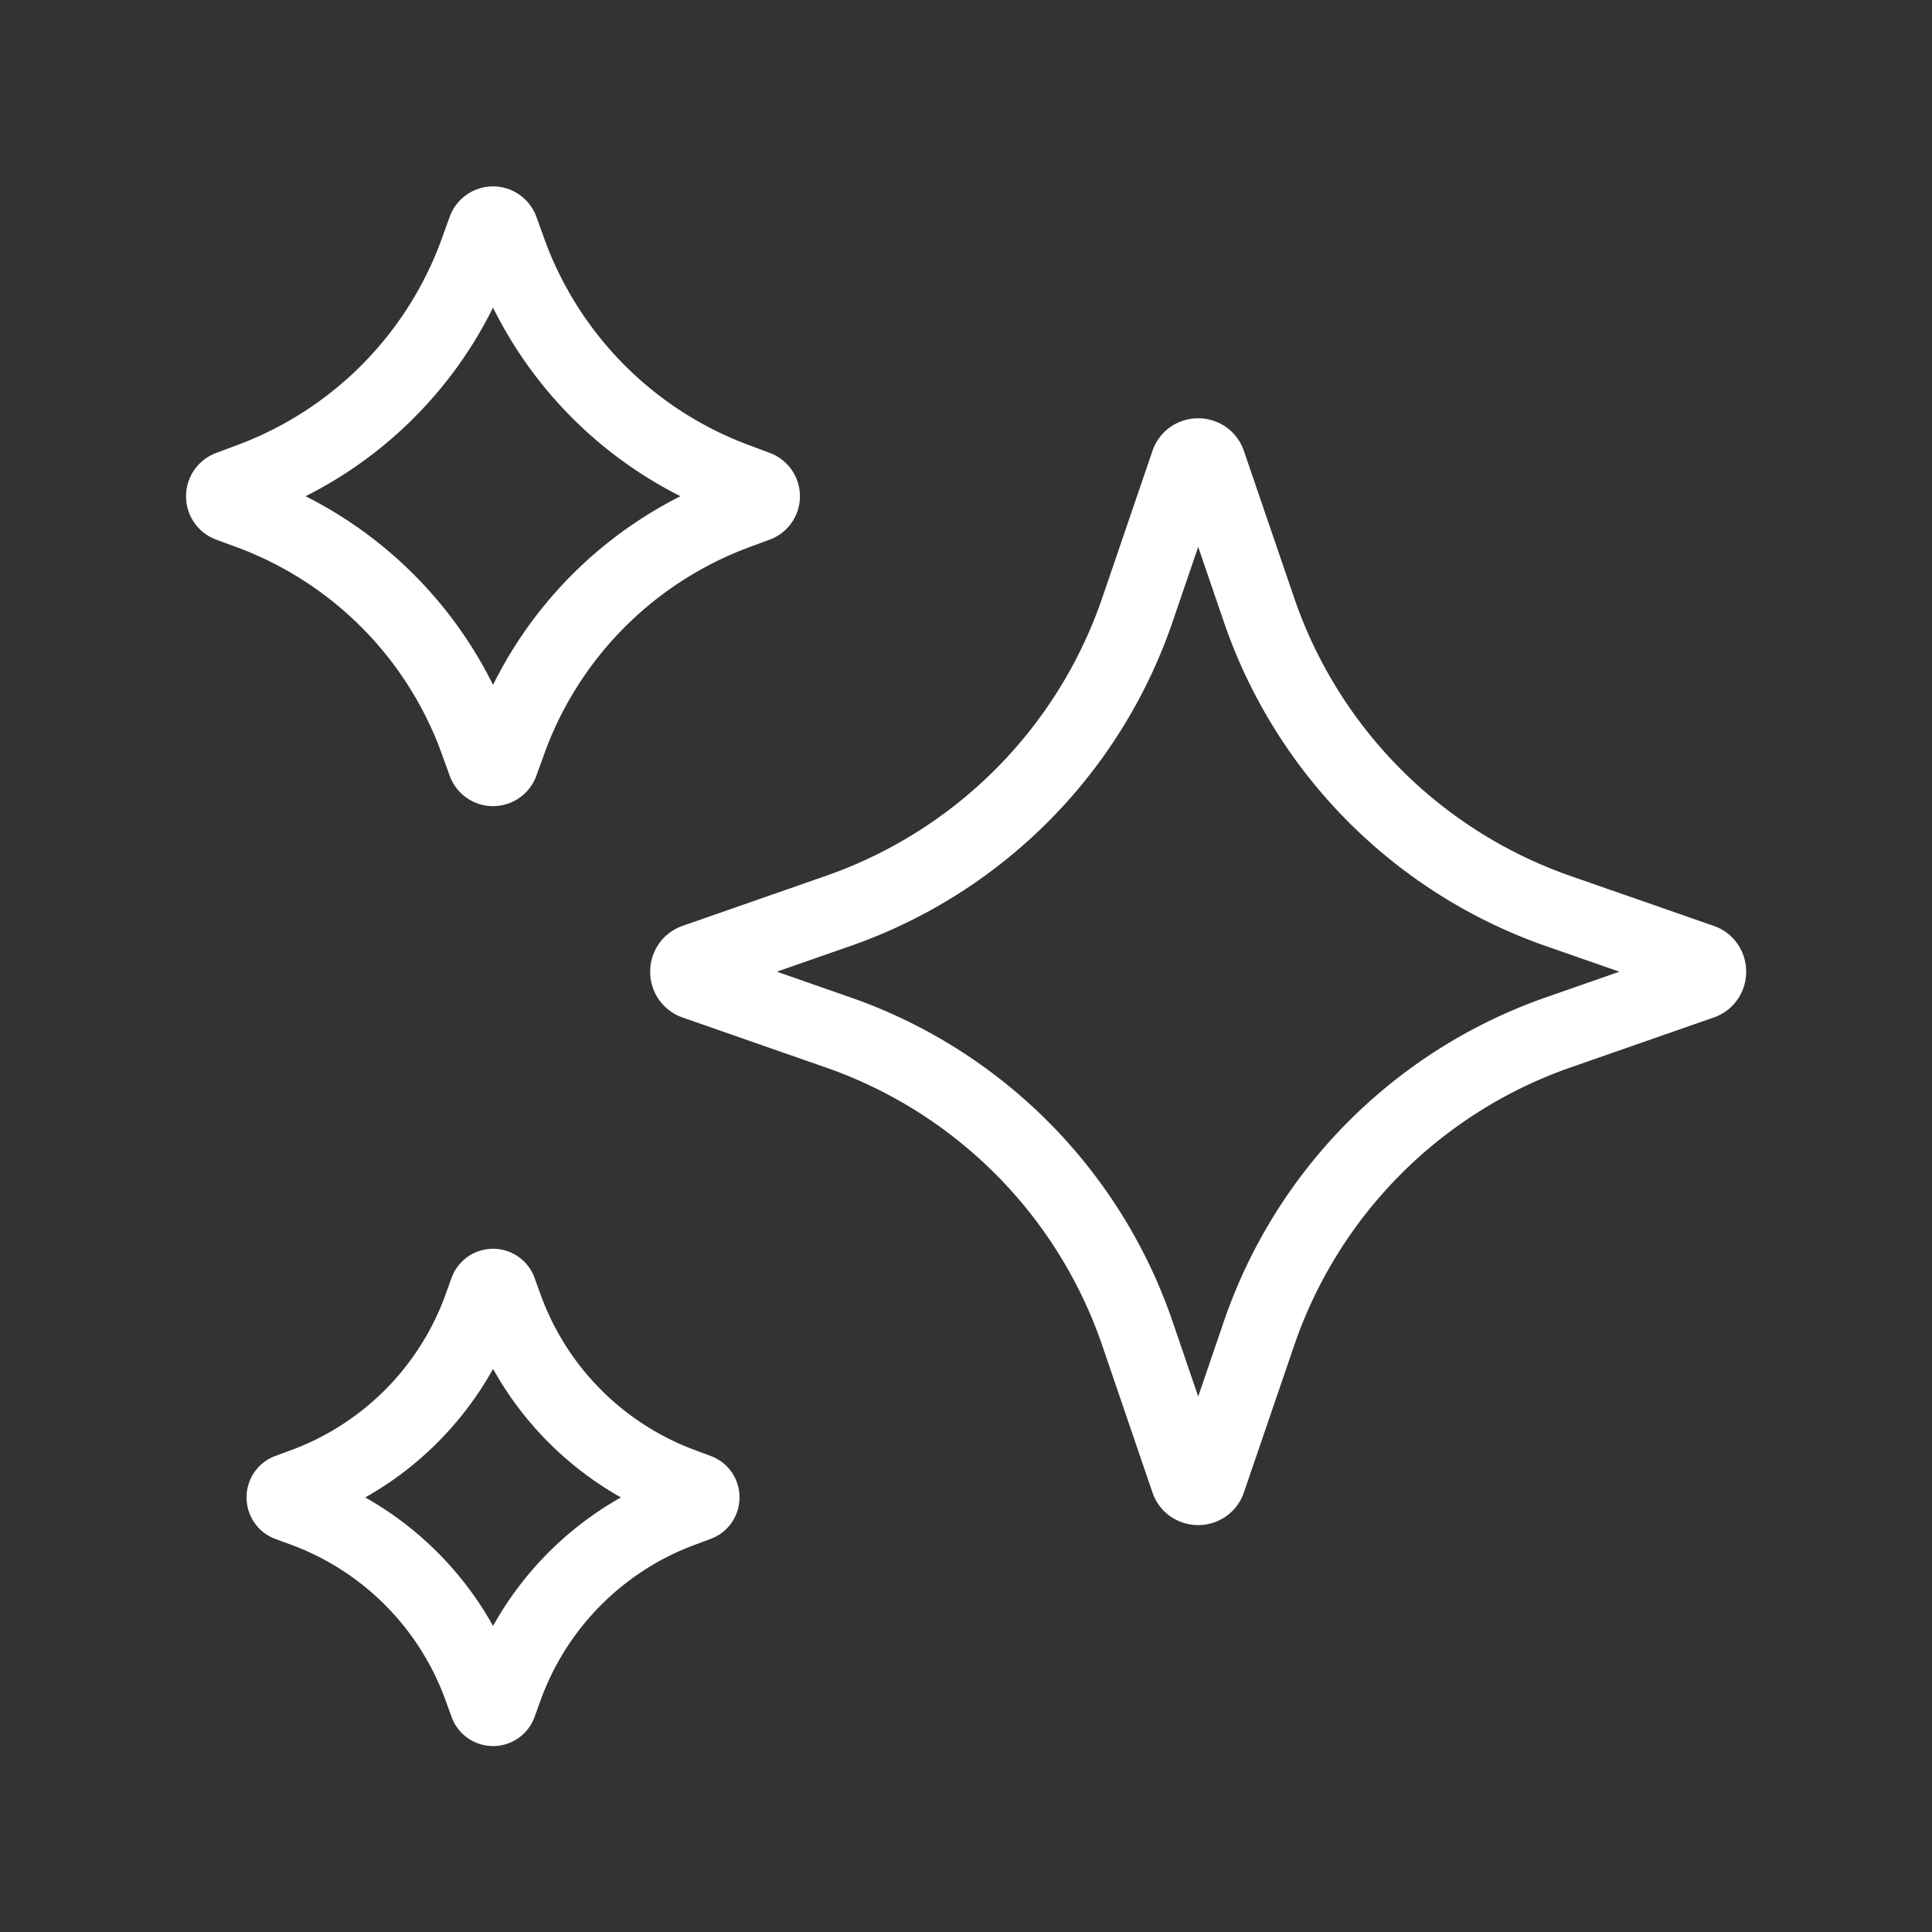 <svg xmlns="http://www.w3.org/2000/svg" width="26" height="26" fill="none"><rect width="100%" height="100%" fill="#333333" stroke="none"/><path stroke="#fff" stroke-linecap="round" stroke-linejoin="round" d="m16.267 6.231.672 1.964a6.53 6.53 0 0 0 4.016 4.06l1.943.677c.135.046.135.243 0 .289l-1.943.678a6.53 6.53 0 0 0-4.016 4.059l-.672 1.964c-.045.136-.24.136-.285 0l-.671-1.964a6.53 6.53 0 0 0-4.017-4.059l-1.943-.678c-.135-.046-.135-.243 0-.289l1.943-.678a6.53 6.53 0 0 0 4.017-4.059l.671-1.964c.045-.136.24-.136.285 0M6.748 3.088l.09.248a5.15 5.15 0 0 0 3.105 3.137l.245.092a.122.122 0 0 1 0 .227l-.245.091a5.15 5.15 0 0 0-3.105 3.138l-.09.248a.12.12 0 0 1-.226 0l-.09-.248a5.15 5.15 0 0 0-3.105-3.138l-.245-.09a.122.122 0 0 1 0-.228l.245-.092a5.15 5.15 0 0 0 3.105-3.137l.09-.248a.12.12 0 0 1 .226 0M6.723 17.365l.07.193a4 4 0 0 0 2.409 2.434l.19.071c.08.03.08.147 0 .177l-.19.071a4 4 0 0 0-2.409 2.434l-.07.193a.094.094 0 0 1-.175 0l-.07-.193a4 4 0 0 0-2.41-2.434l-.19-.07c-.08-.031-.08-.148 0-.178l.19-.07a4 4 0 0 0 2.41-2.435l.07-.193a.094.094 0 0 1 .175 0"/></svg>